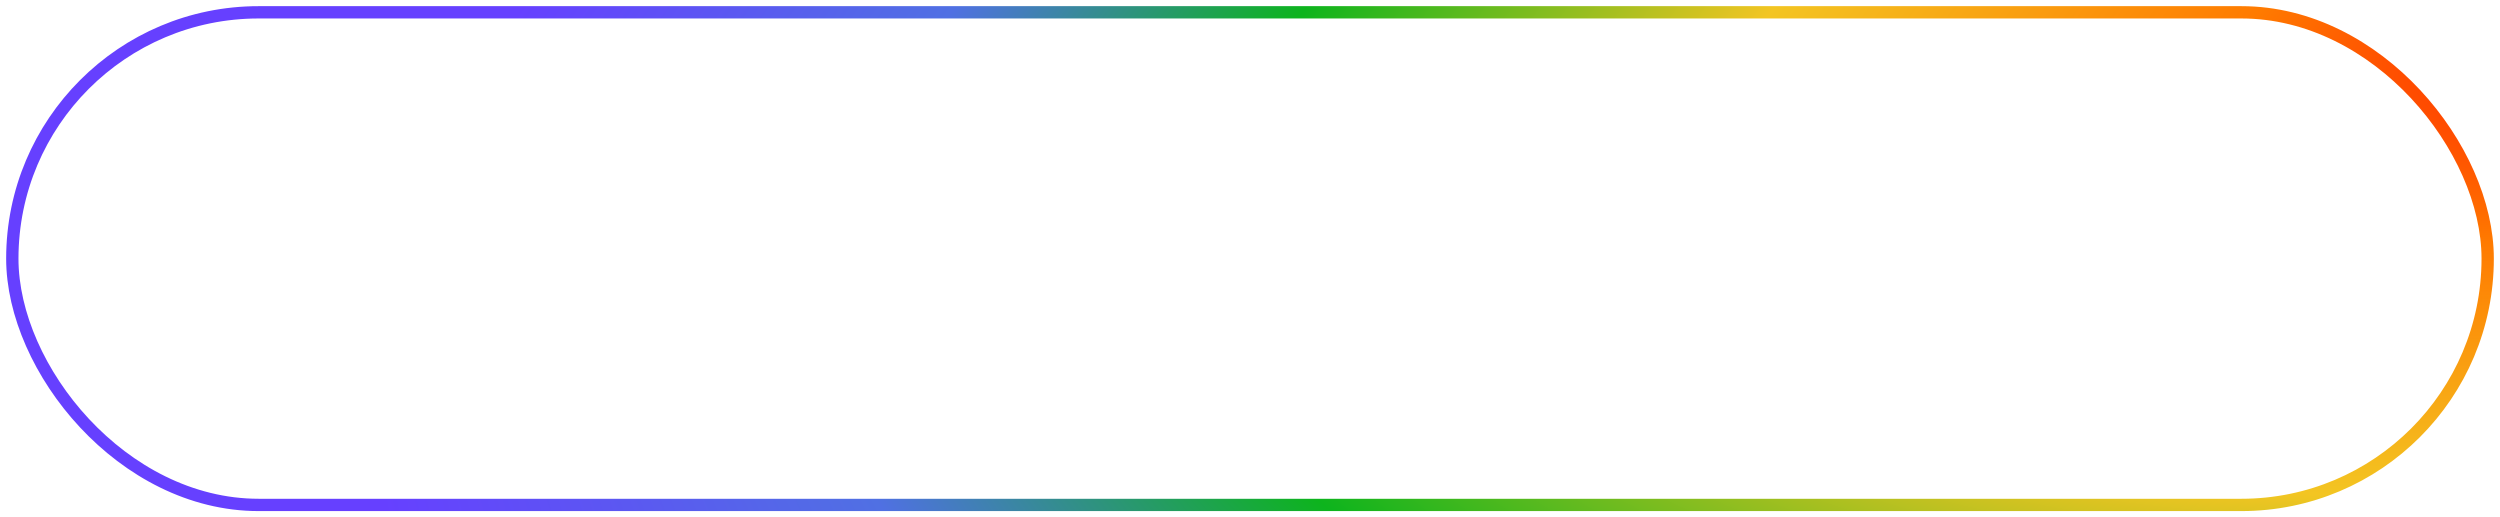 <?xml version="1.0" encoding="UTF-8"?> <svg xmlns="http://www.w3.org/2000/svg" width="203" height="42" viewBox="0 0 203 42" fill="none"> <rect x="1" y="1" width="201" height="40" rx="20" stroke="url(#paint0_radial_1722_476)"></rect> <defs> <radialGradient id="paint0_radial_1722_476" cx="0" cy="0" r="1" gradientUnits="userSpaceOnUse" gradientTransform="translate(219.375 1) rotate(168.013) scale(192.594 84.176)"> <stop stop-color="#FF0000"></stop> <stop offset="0.203" stop-color="#FF7A00"></stop> <stop offset="0.427" stop-color="#F3C522"></stop> <stop offset="0.641" stop-color="#0DB41D"></stop> <stop offset="0.802" stop-color="#5070E3"></stop> <stop offset="1" stop-color="#6640FF"></stop> </radialGradient> </defs> </svg> 